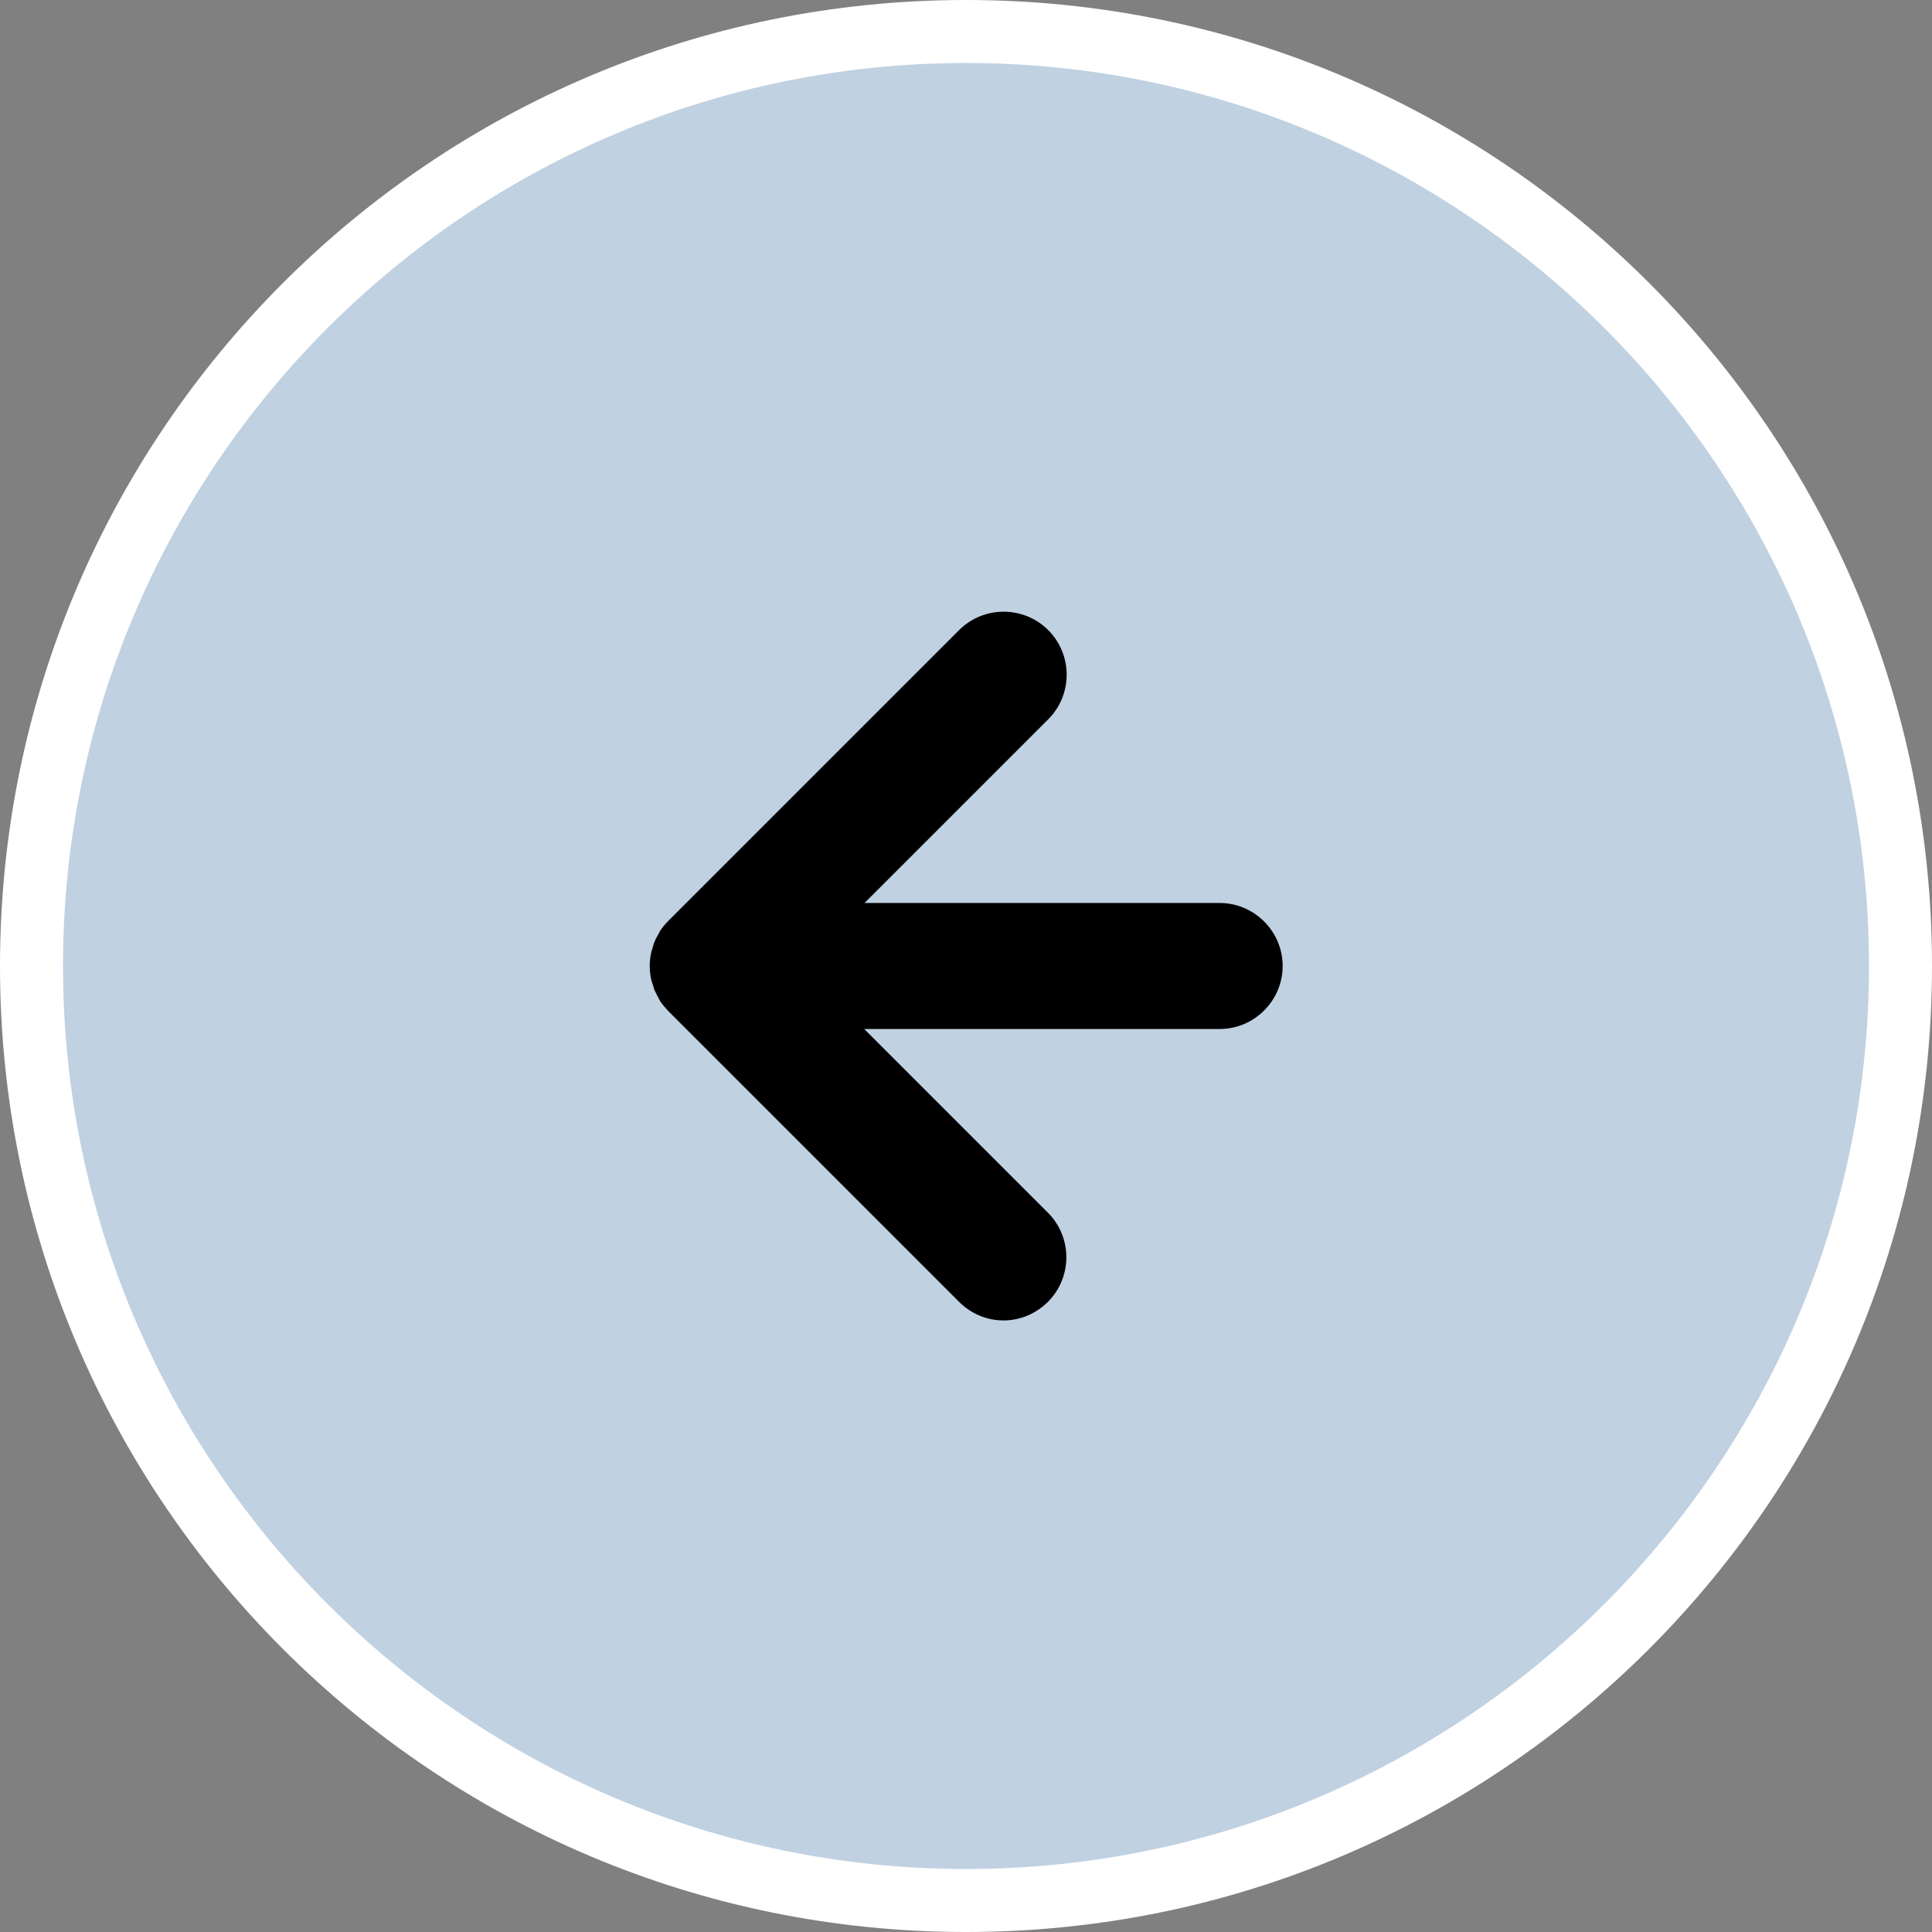 <?xml version="1.0" encoding="UTF-8"?>
<svg id="Capa_2" data-name="Capa 2" xmlns="http://www.w3.org/2000/svg" viewBox="0 0 61.32 61.32">
  <rect x="0" y="0" width="61.32" height="61.32" fill="#808080" stroke="none"/>
  <defs>
    <style>
      .cls-1 {
        fill: #000;
      }

      .cls-1, .cls-2, .cls-3 {
        stroke-width: 0px;
      }

      .cls-2 {
        fill: #c0d1e1;
      }

      .cls-3 {
        fill: #fff;
      }
    </style>
  </defs>
  <g id="Layer_1" data-name="Layer 1">
    <g>
      <g>
        <path class="cls-2" d="M30.66,60.33C14.31,60.33,1,47.02,1,30.66S14.31,1,30.66,1s29.66,13.31,29.66,29.66-13.31,29.66-29.66,29.66Z"/>
        <path class="cls-3" d="M30.66,2c15.8,0,28.66,12.86,28.66,28.66s-12.86,28.66-28.66,28.66S2,46.47,2,30.66,14.86,2,30.66,2M30.66,0C13.73,0,0,13.73,0,30.66s13.73,30.66,30.66,30.66,30.66-13.73,30.66-30.66S47.6,0,30.66,0h0Z"/>
      </g>
      <path class="cls-1" d="M38.72,28.66h-11.28l5.83-5.83c.78-.78.78-2.05,0-2.83-.78-.78-2.05-.78-2.83,0l-9.24,9.24c-.09.09-.18.2-.25.31-.03.05-.05.1-.08.15-.04.06-.07.13-.1.2-.03.07-.04.13-.06.2-.02.06-.04.11-.05.17-.05.26-.05.52,0,.78.01.06.03.12.05.17.02.07.04.13.06.2.03.07.07.13.1.2.03.05.05.1.08.15.07.11.16.21.25.31l9.24,9.24c.39.39.9.59,1.41.59s1.02-.2,1.41-.59c.78-.78.78-2.05,0-2.83l-5.83-5.83h11.28c1.1,0,2-.9,2-2s-.9-2-2-2Z"/>
    </g>
  </g>
</svg>